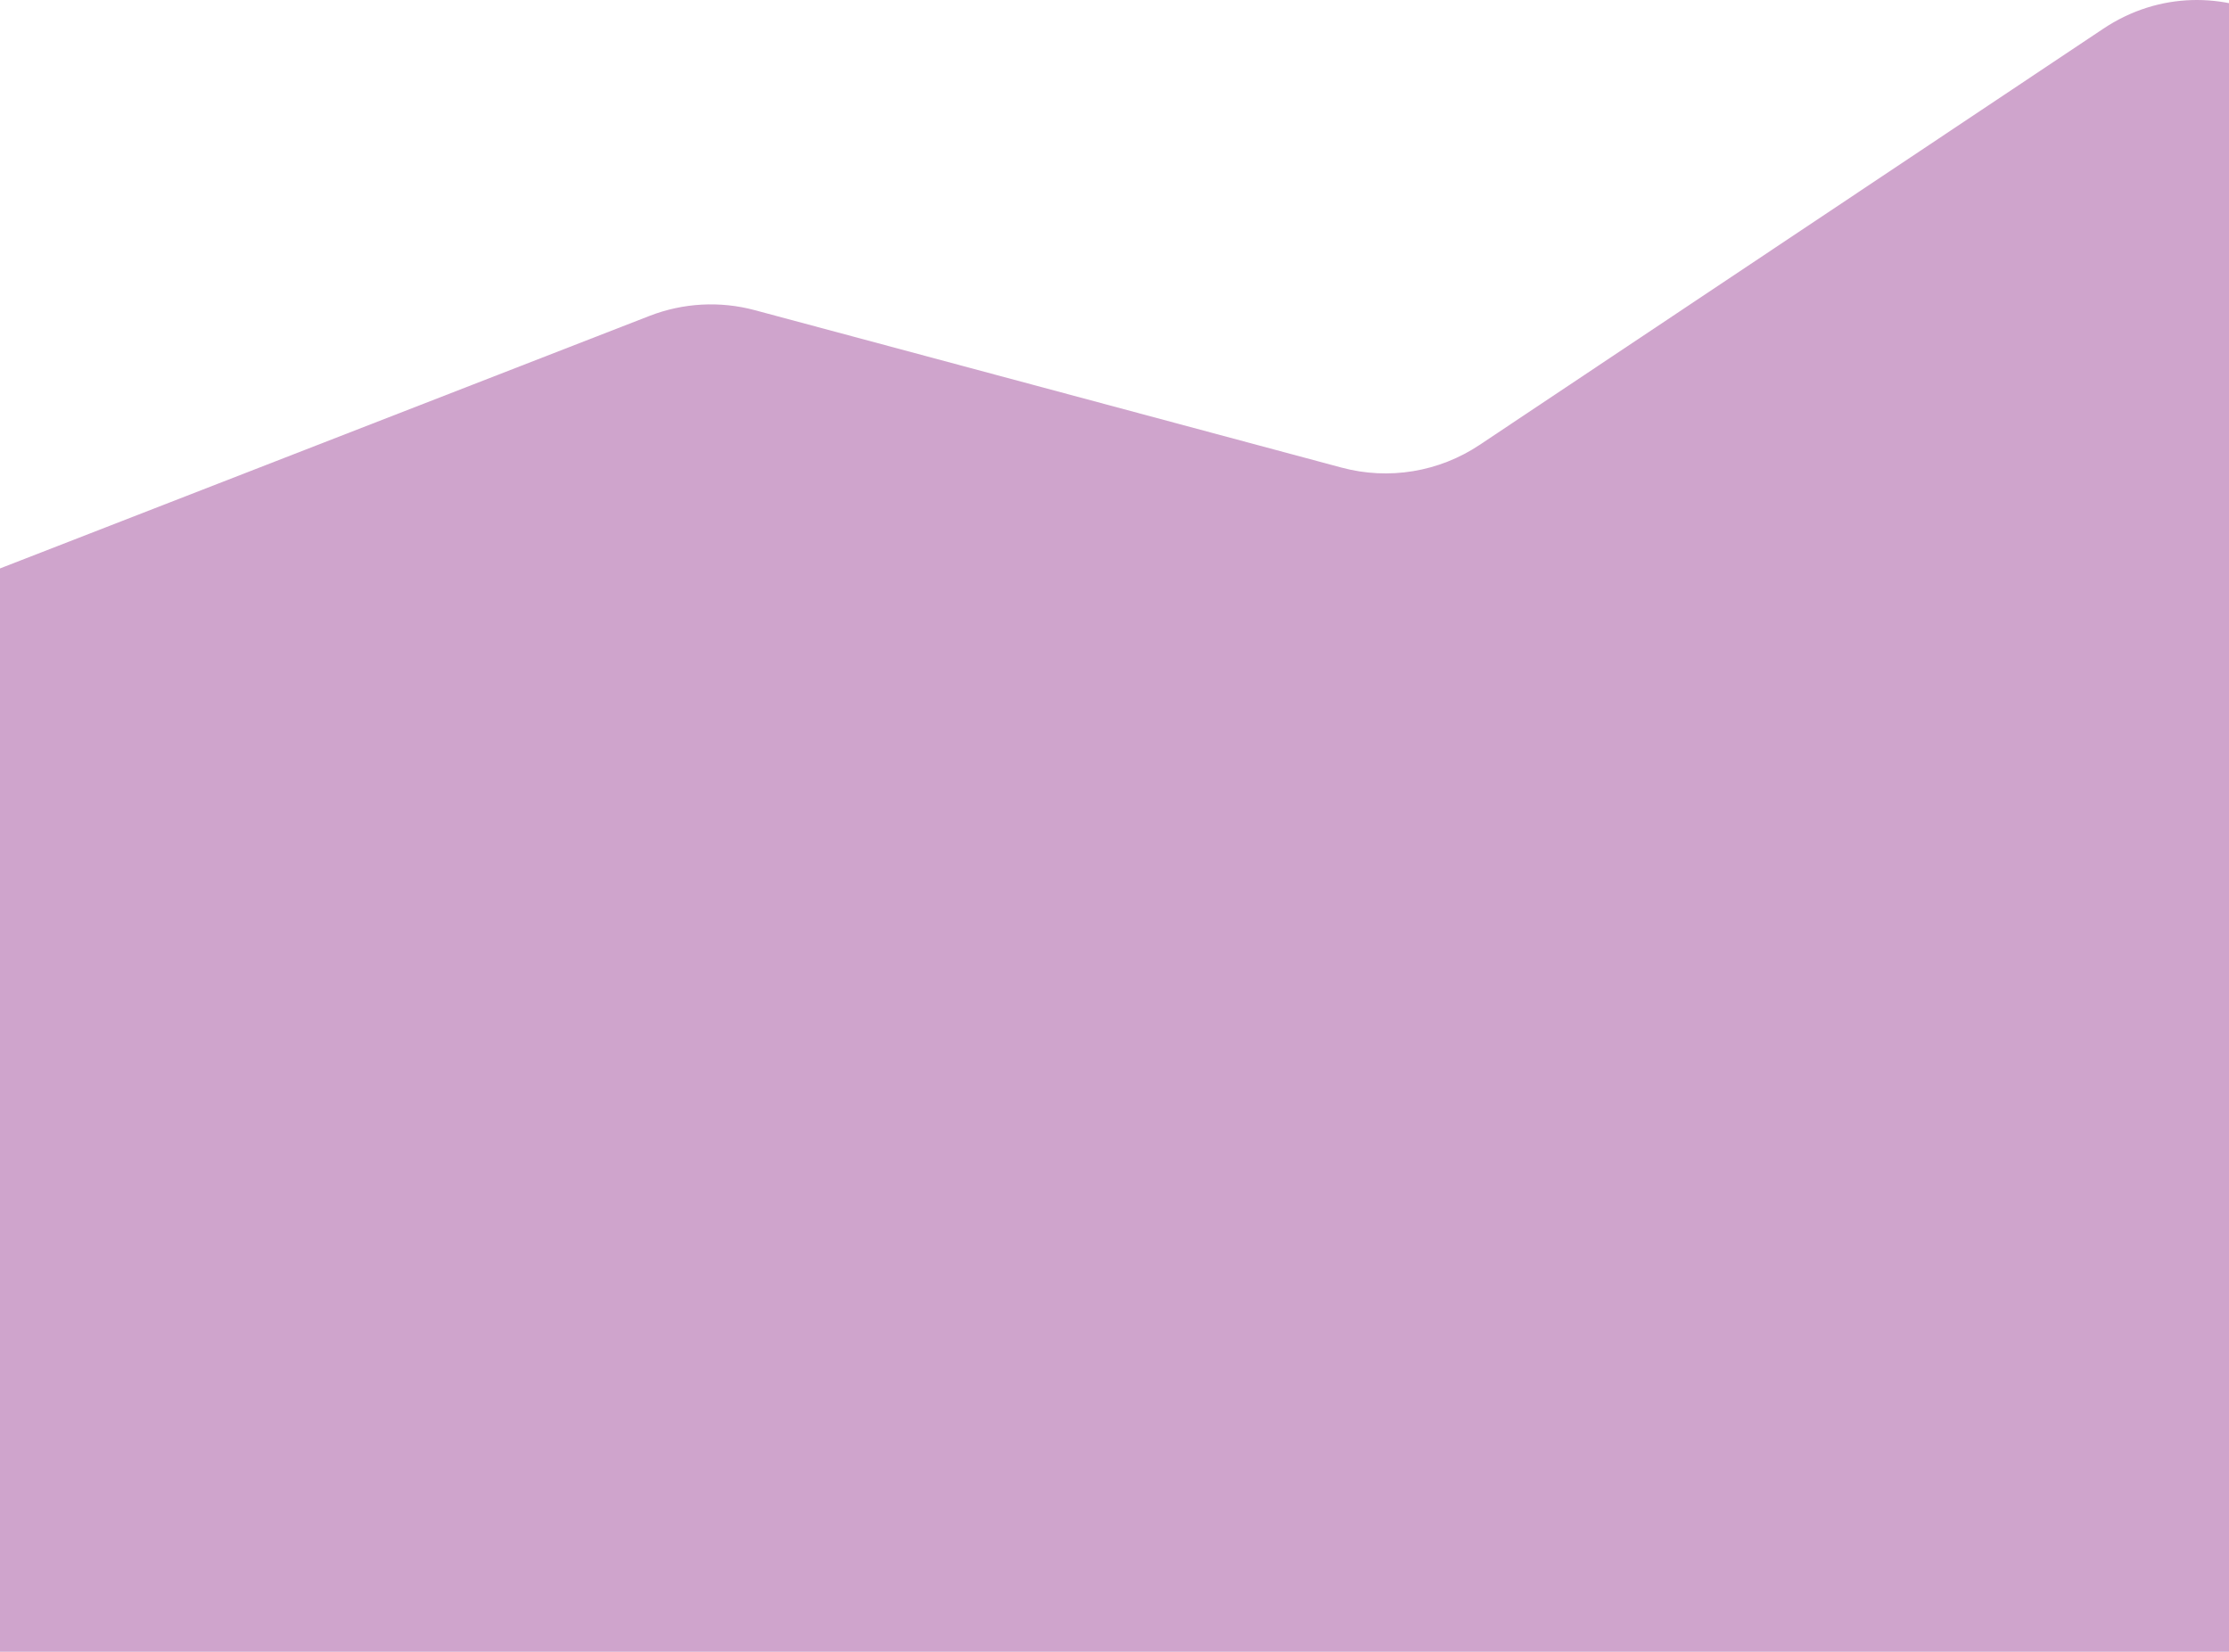 <svg width="421" height="312" viewBox="0 0 421 312" fill="none" xmlns="http://www.w3.org/2000/svg">
<path d="M122.677 59.67L-5.597 109.548C-17.898 114.331 -26 126.175 -26 139.373V293.227C-26 310.9 -11.673 325.227 6 325.227H415C432.673 325.227 447 310.9 447 293.227V32.054C447 6.489 418.502 -8.754 397.237 5.437L279.455 84.039C271.792 89.153 262.297 90.716 253.399 88.328L142.568 58.589C135.991 56.824 129.024 57.203 122.677 59.67Z" fill="#CFA4CC"/>
</svg>

